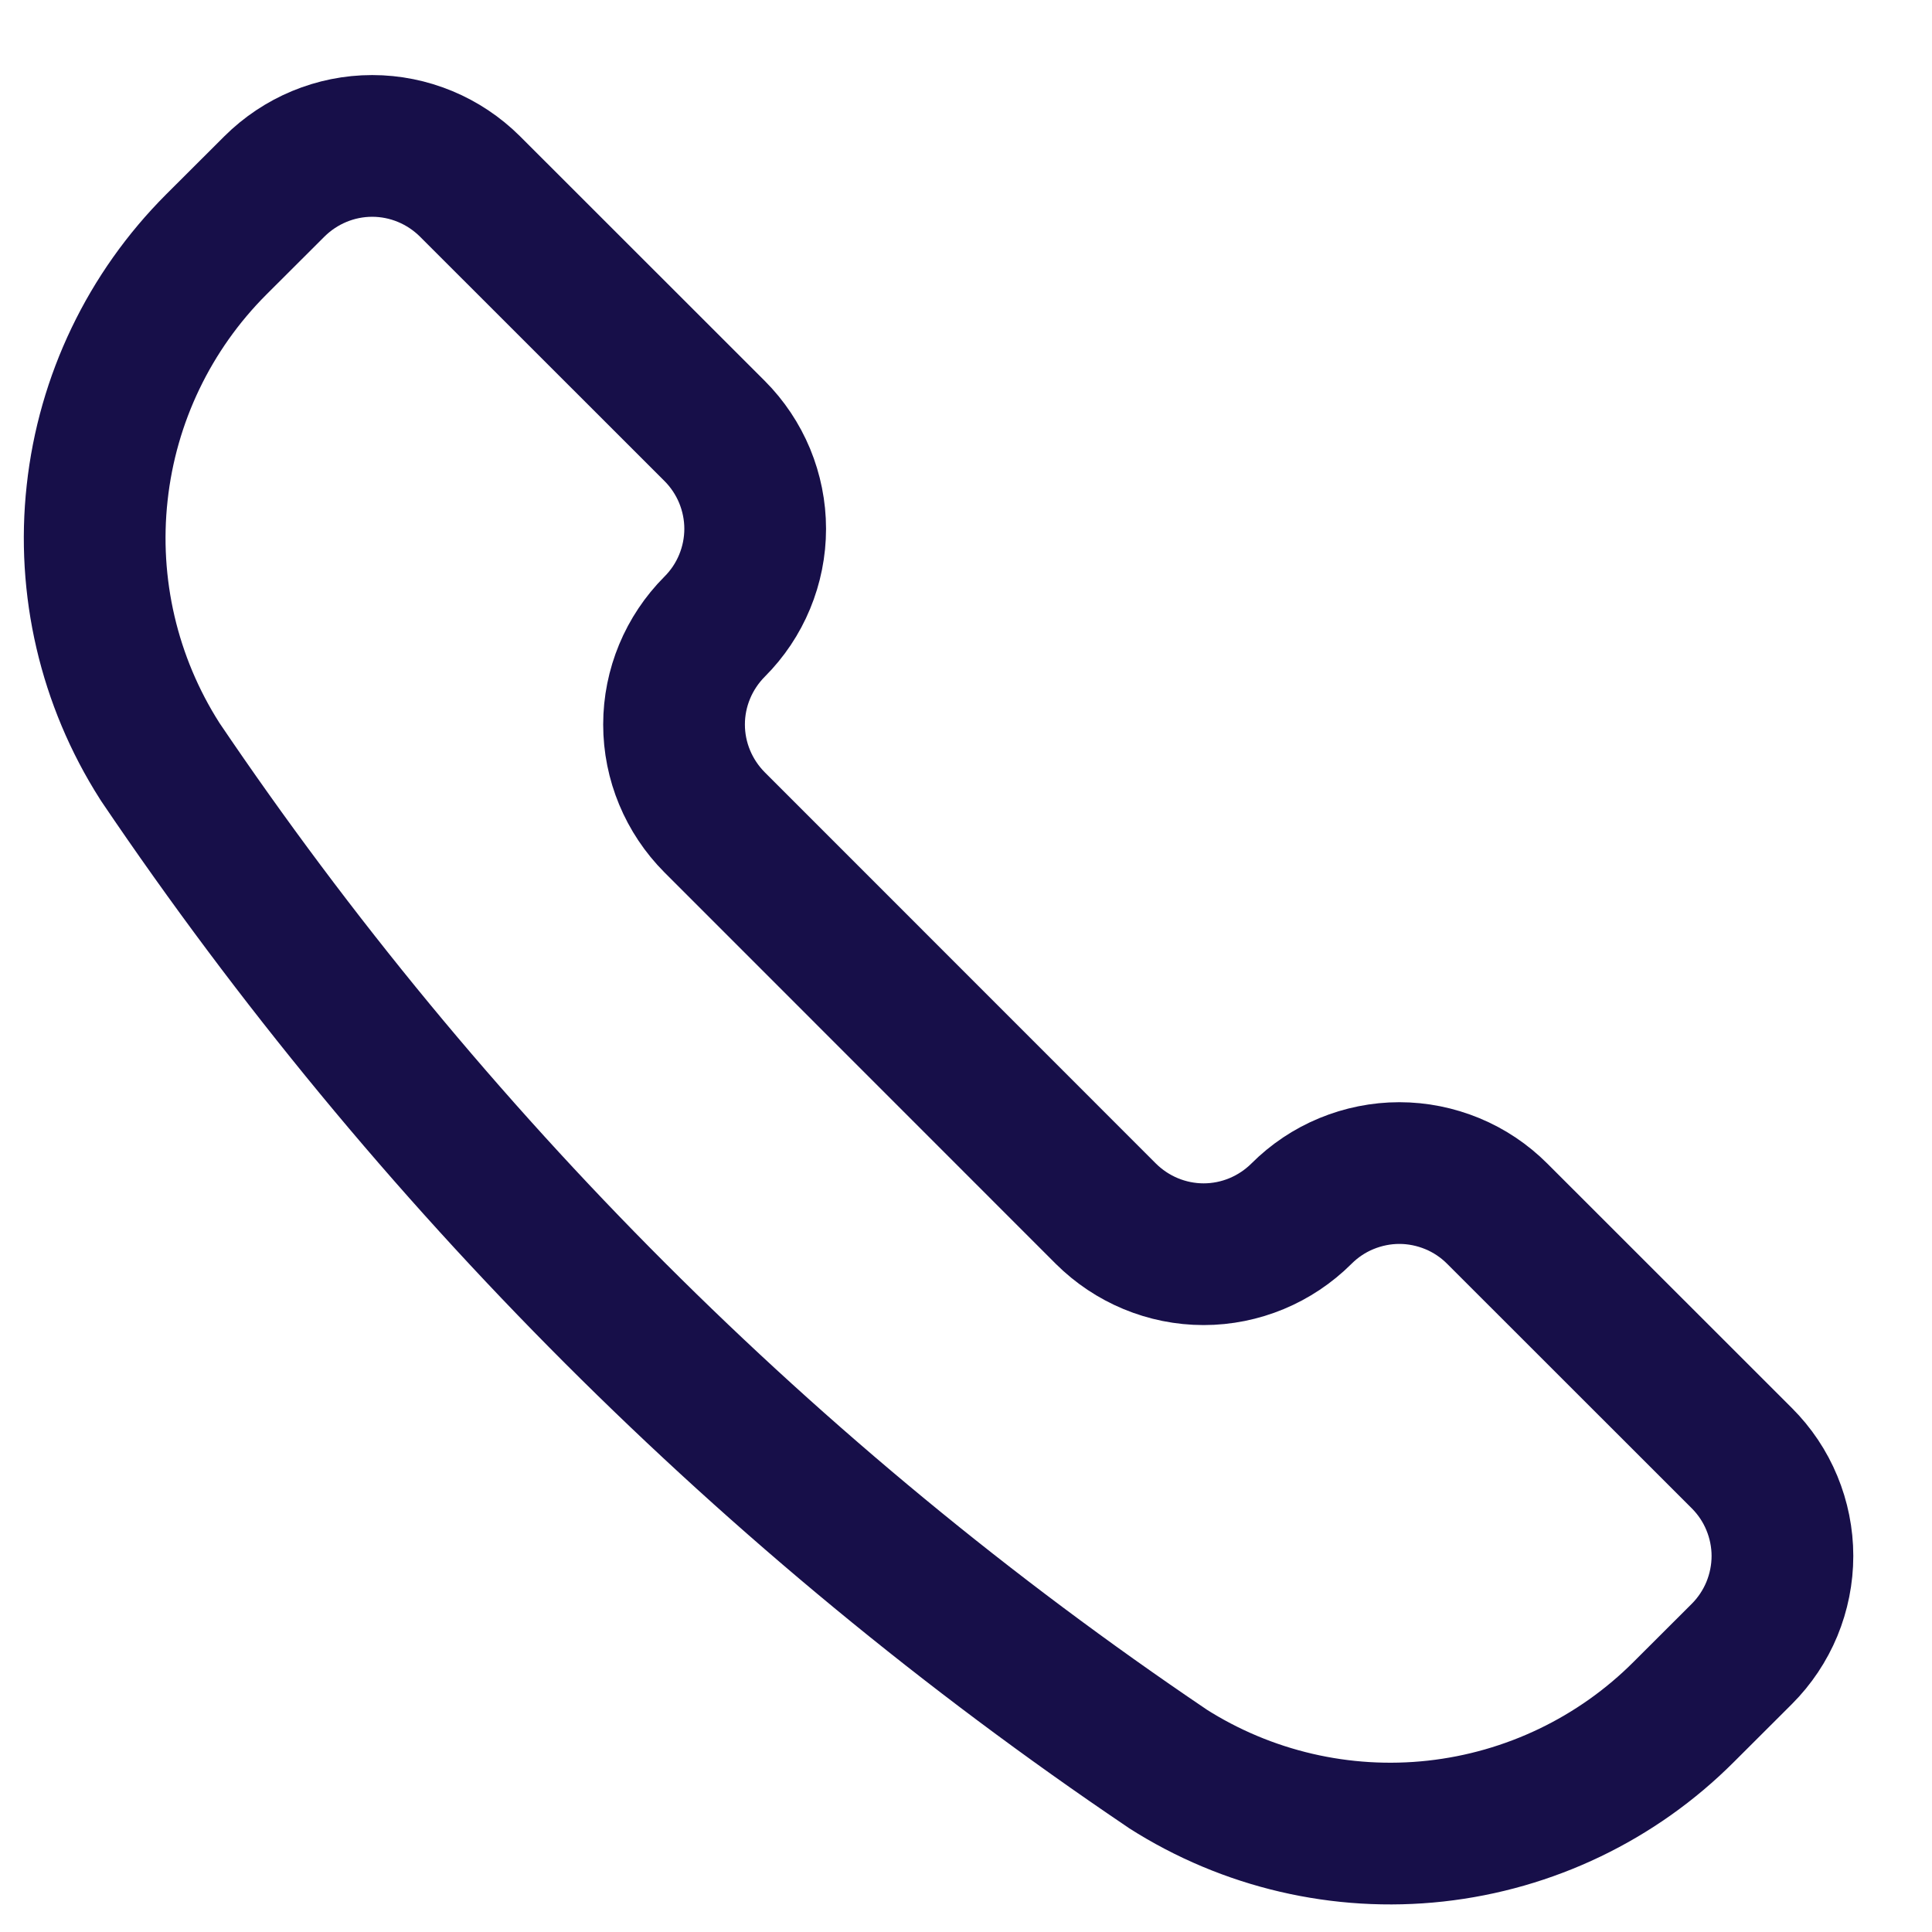 <svg width="17" height="17" viewBox="0 0 17 17" fill="none" xmlns="http://www.w3.org/2000/svg">
<path d="M10.264 15.556L10.272 15.562C10.973 16.009 11.806 16.203 12.632 16.112C13.458 16.021 14.229 15.651 14.816 15.063L15.327 14.553C15.44 14.44 15.53 14.305 15.591 14.158C15.652 14.01 15.684 13.851 15.684 13.691C15.684 13.532 15.652 13.373 15.591 13.226C15.53 13.078 15.44 12.944 15.327 12.831L13.174 10.679C13.061 10.566 12.927 10.476 12.779 10.415C12.631 10.354 12.473 10.322 12.313 10.322C12.153 10.322 11.995 10.354 11.847 10.415C11.699 10.476 11.565 10.566 11.452 10.679C11.223 10.907 10.914 11.036 10.591 11.036C10.268 11.036 9.959 10.907 9.73 10.679L6.288 7.236C6.06 7.007 5.931 6.698 5.931 6.375C5.931 6.052 6.06 5.743 6.288 5.514C6.401 5.401 6.491 5.267 6.552 5.119C6.613 4.972 6.645 4.813 6.645 4.653C6.645 4.493 6.613 4.335 6.552 4.187C6.491 4.04 6.401 3.905 6.288 3.792L4.136 1.641C3.907 1.413 3.598 1.284 3.275 1.284C2.952 1.284 2.643 1.413 2.414 1.641L1.903 2.151C1.315 2.739 0.945 3.51 0.855 4.336C0.764 5.162 0.958 5.995 1.405 6.696L1.41 6.704C3.768 10.194 6.774 13.199 10.264 15.556V15.556Z" stroke="#170F49" stroke-width="1.247" stroke-linecap="round" stroke-linejoin="round"/>
</svg>
